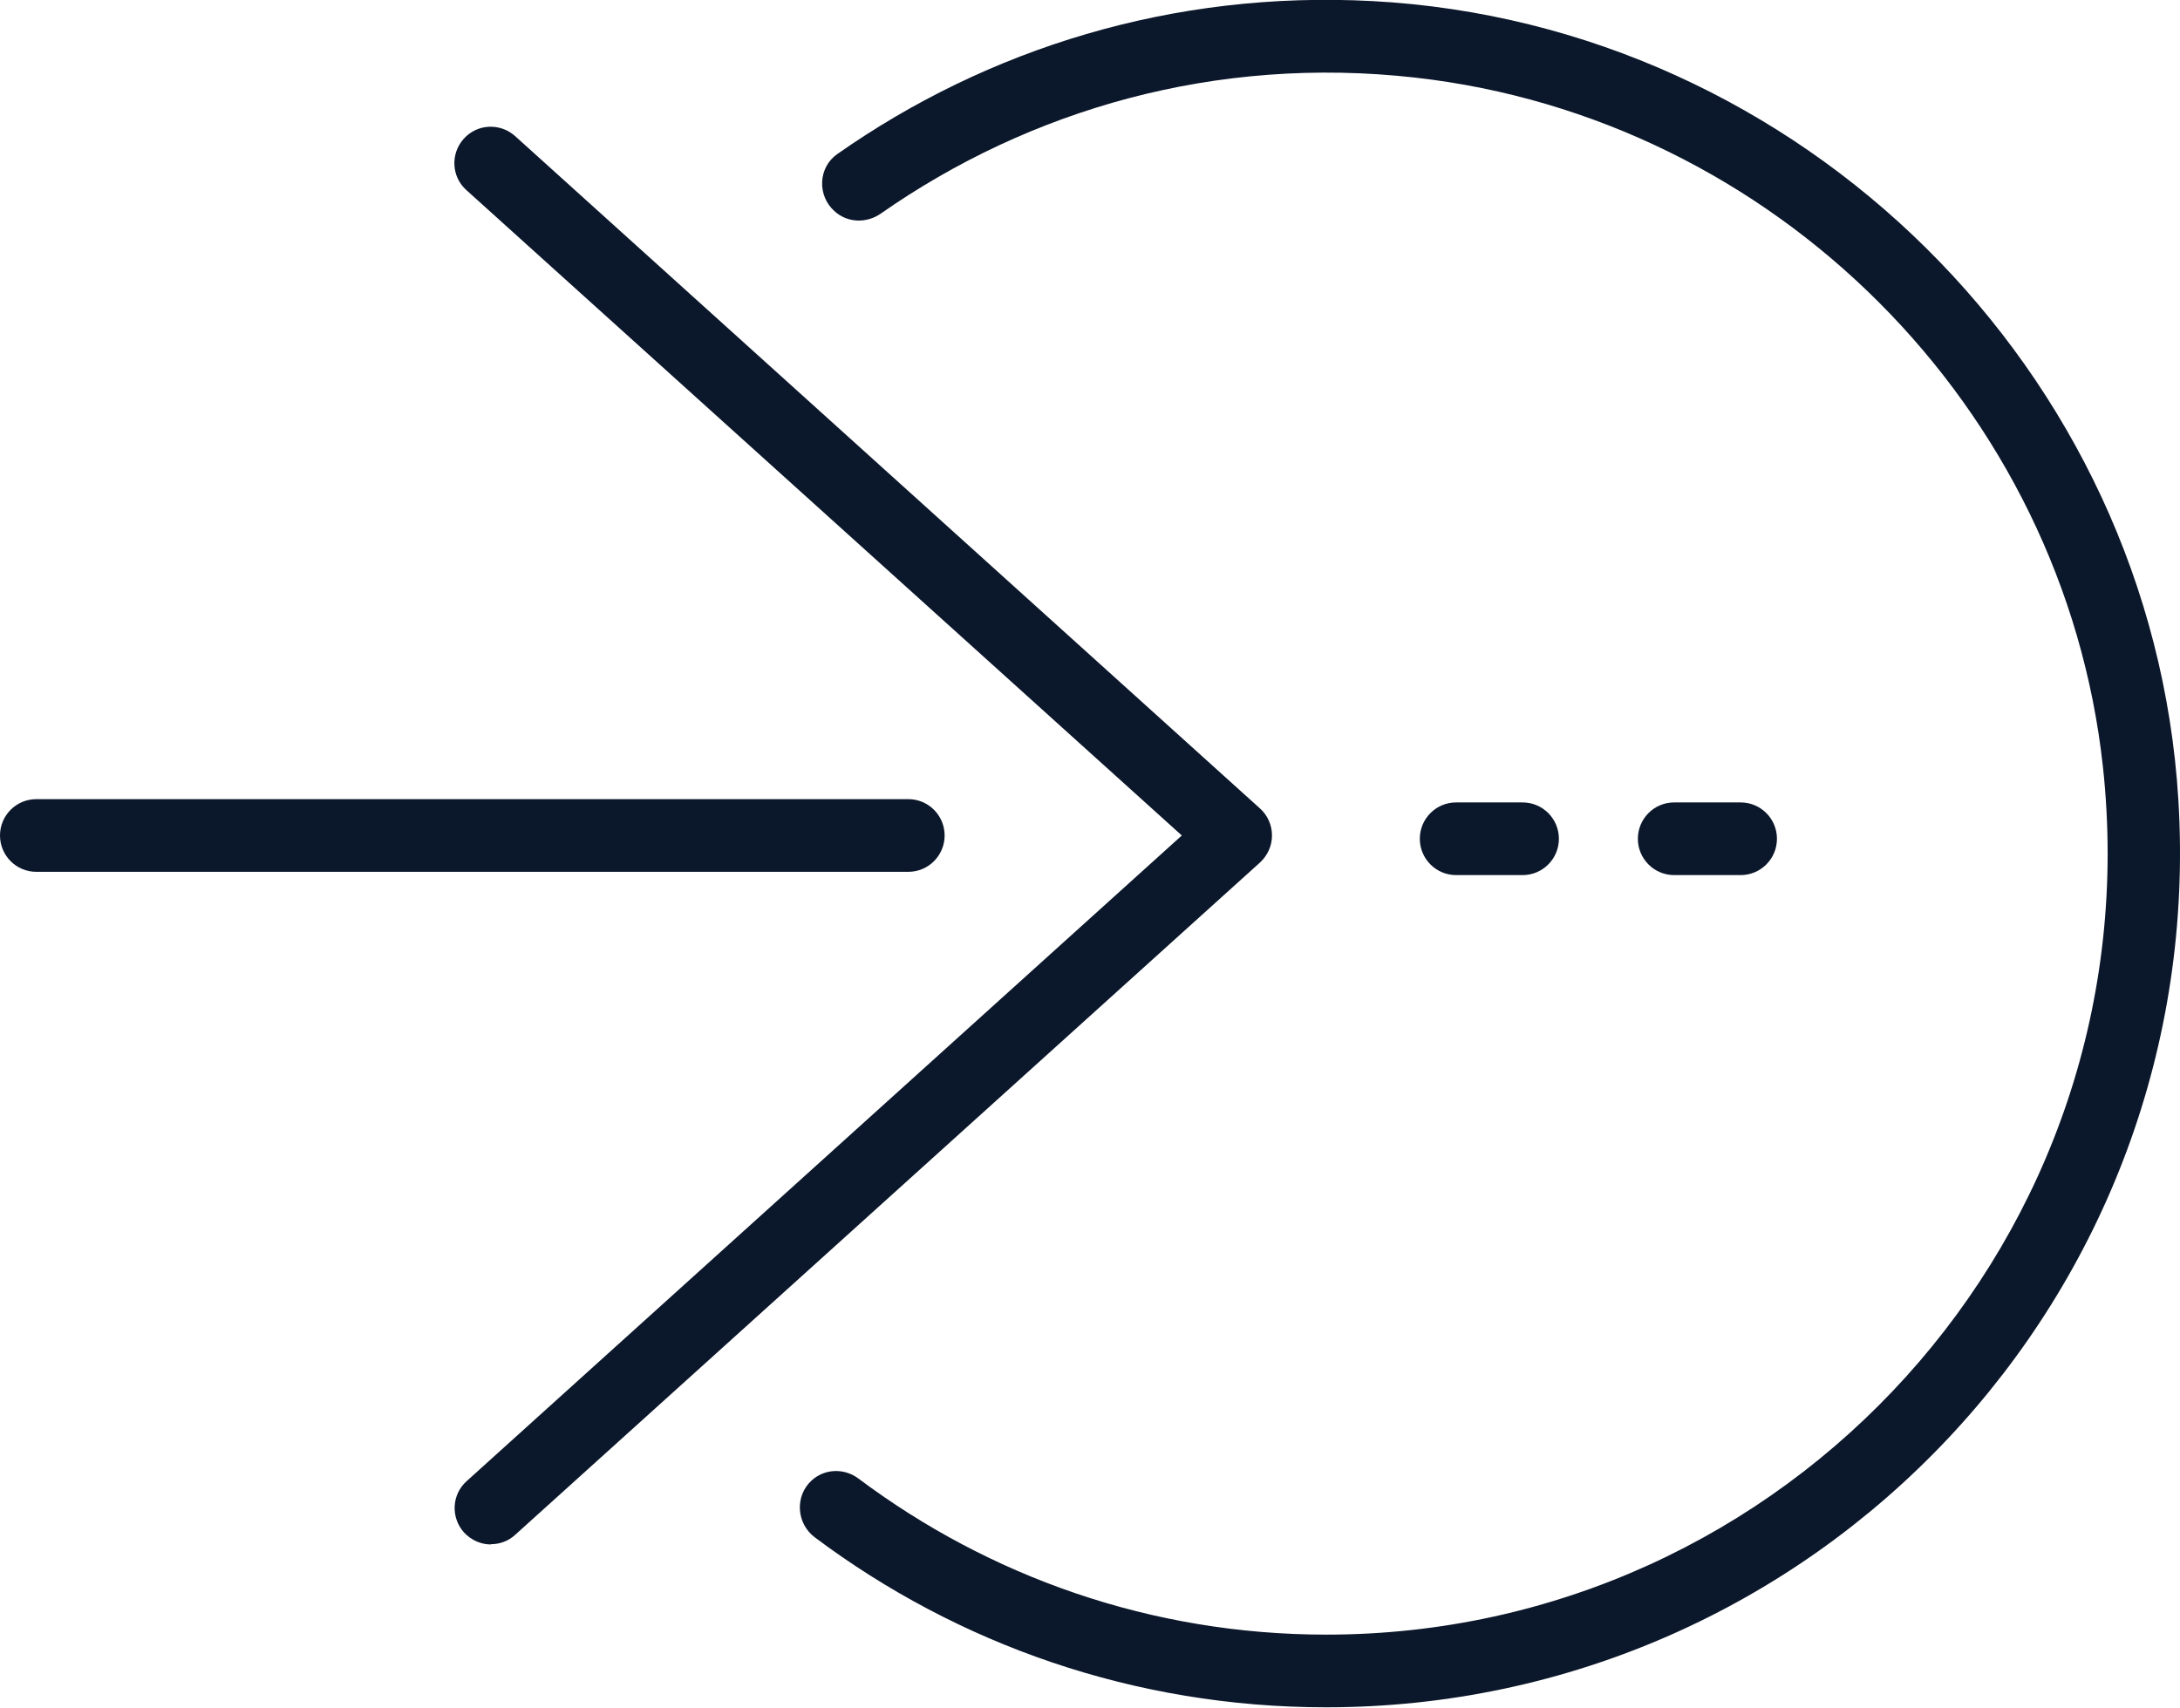 <?xml version="1.0" encoding="UTF-8"?>
<svg xmlns="http://www.w3.org/2000/svg" id="Layer_1" data-name="Layer 1" viewBox="0 0 79.78 62.5">
  <defs>
    <style>
      .cls-1 {
        fill: #0b172a;
        fill-rule: evenodd;
      }
    </style>
  </defs>
  <g id="icon_integration" data-name="icon integration">
    <g id="Home-1">
      <g id="values">
        <g id="Icons">
          <g id="Group-12">
            <g id="Group-3">
              <path id="Fill-1" class="cls-1" d="m50.23.04c-7.31-.39-14.09,1.74-19.59,5.6-.7.49-.74,1.52-.1,2.09.47.43,1.17.45,1.69.09,5.45-3.81,12.26-5.8,19.56-4.98,13.15,1.48,23.74,12.07,25.17,25.23,1.86,17.18-11.61,31.76-28.42,31.76-6.42,0-12.34-2.13-17.12-5.71-.52-.39-1.23-.37-1.71.06-.63.57-.57,1.58.11,2.09,5.22,3.91,11.69,6.22,18.71,6.22,17.91,0,32.3-15.07,31.19-33.22C78.76,13.59,65.92.88,50.23.04"></path>
            </g>
            <path id="Fill-4" class="cls-1" d="m17.97,56.53c-.36,0-.72-.15-.99-.44-.49-.55-.45-1.39.1-1.88l26.17-23.63L17.07,6.96c-.55-.49-.59-1.33-.1-1.88.49-.55,1.33-.59,1.88-.1l27.26,24.61c.28.25.44.61.44.99s-.16.73-.44.99l-27.26,24.61c-.25.23-.57.34-.89.34"></path>
            <path id="Fill-6" class="cls-1" d="m63.7,32.03h-2.43c-.74,0-1.33-.6-1.33-1.33s.59-1.33,1.33-1.33h2.43c.74,0,1.33.6,1.33,1.33s-.59,1.33-1.33,1.33"></path>
            <path id="Fill-8" class="cls-1" d="m55.72,32.03h-2.43c-.74,0-1.33-.6-1.33-1.33s.59-1.33,1.33-1.33h2.43c.74,0,1.33.6,1.33,1.33s-.59,1.33-1.33,1.33"></path>
            <path id="Fill-10" class="cls-1" d="m33.24,31.91H1.33c-.74,0-1.33-.6-1.33-1.33s.59-1.33,1.33-1.33h31.91c.74,0,1.33.6,1.33,1.33s-.59,1.33-1.33,1.33"></path>
          </g>
        </g>
      </g>
    </g>
  </g>
</svg>

